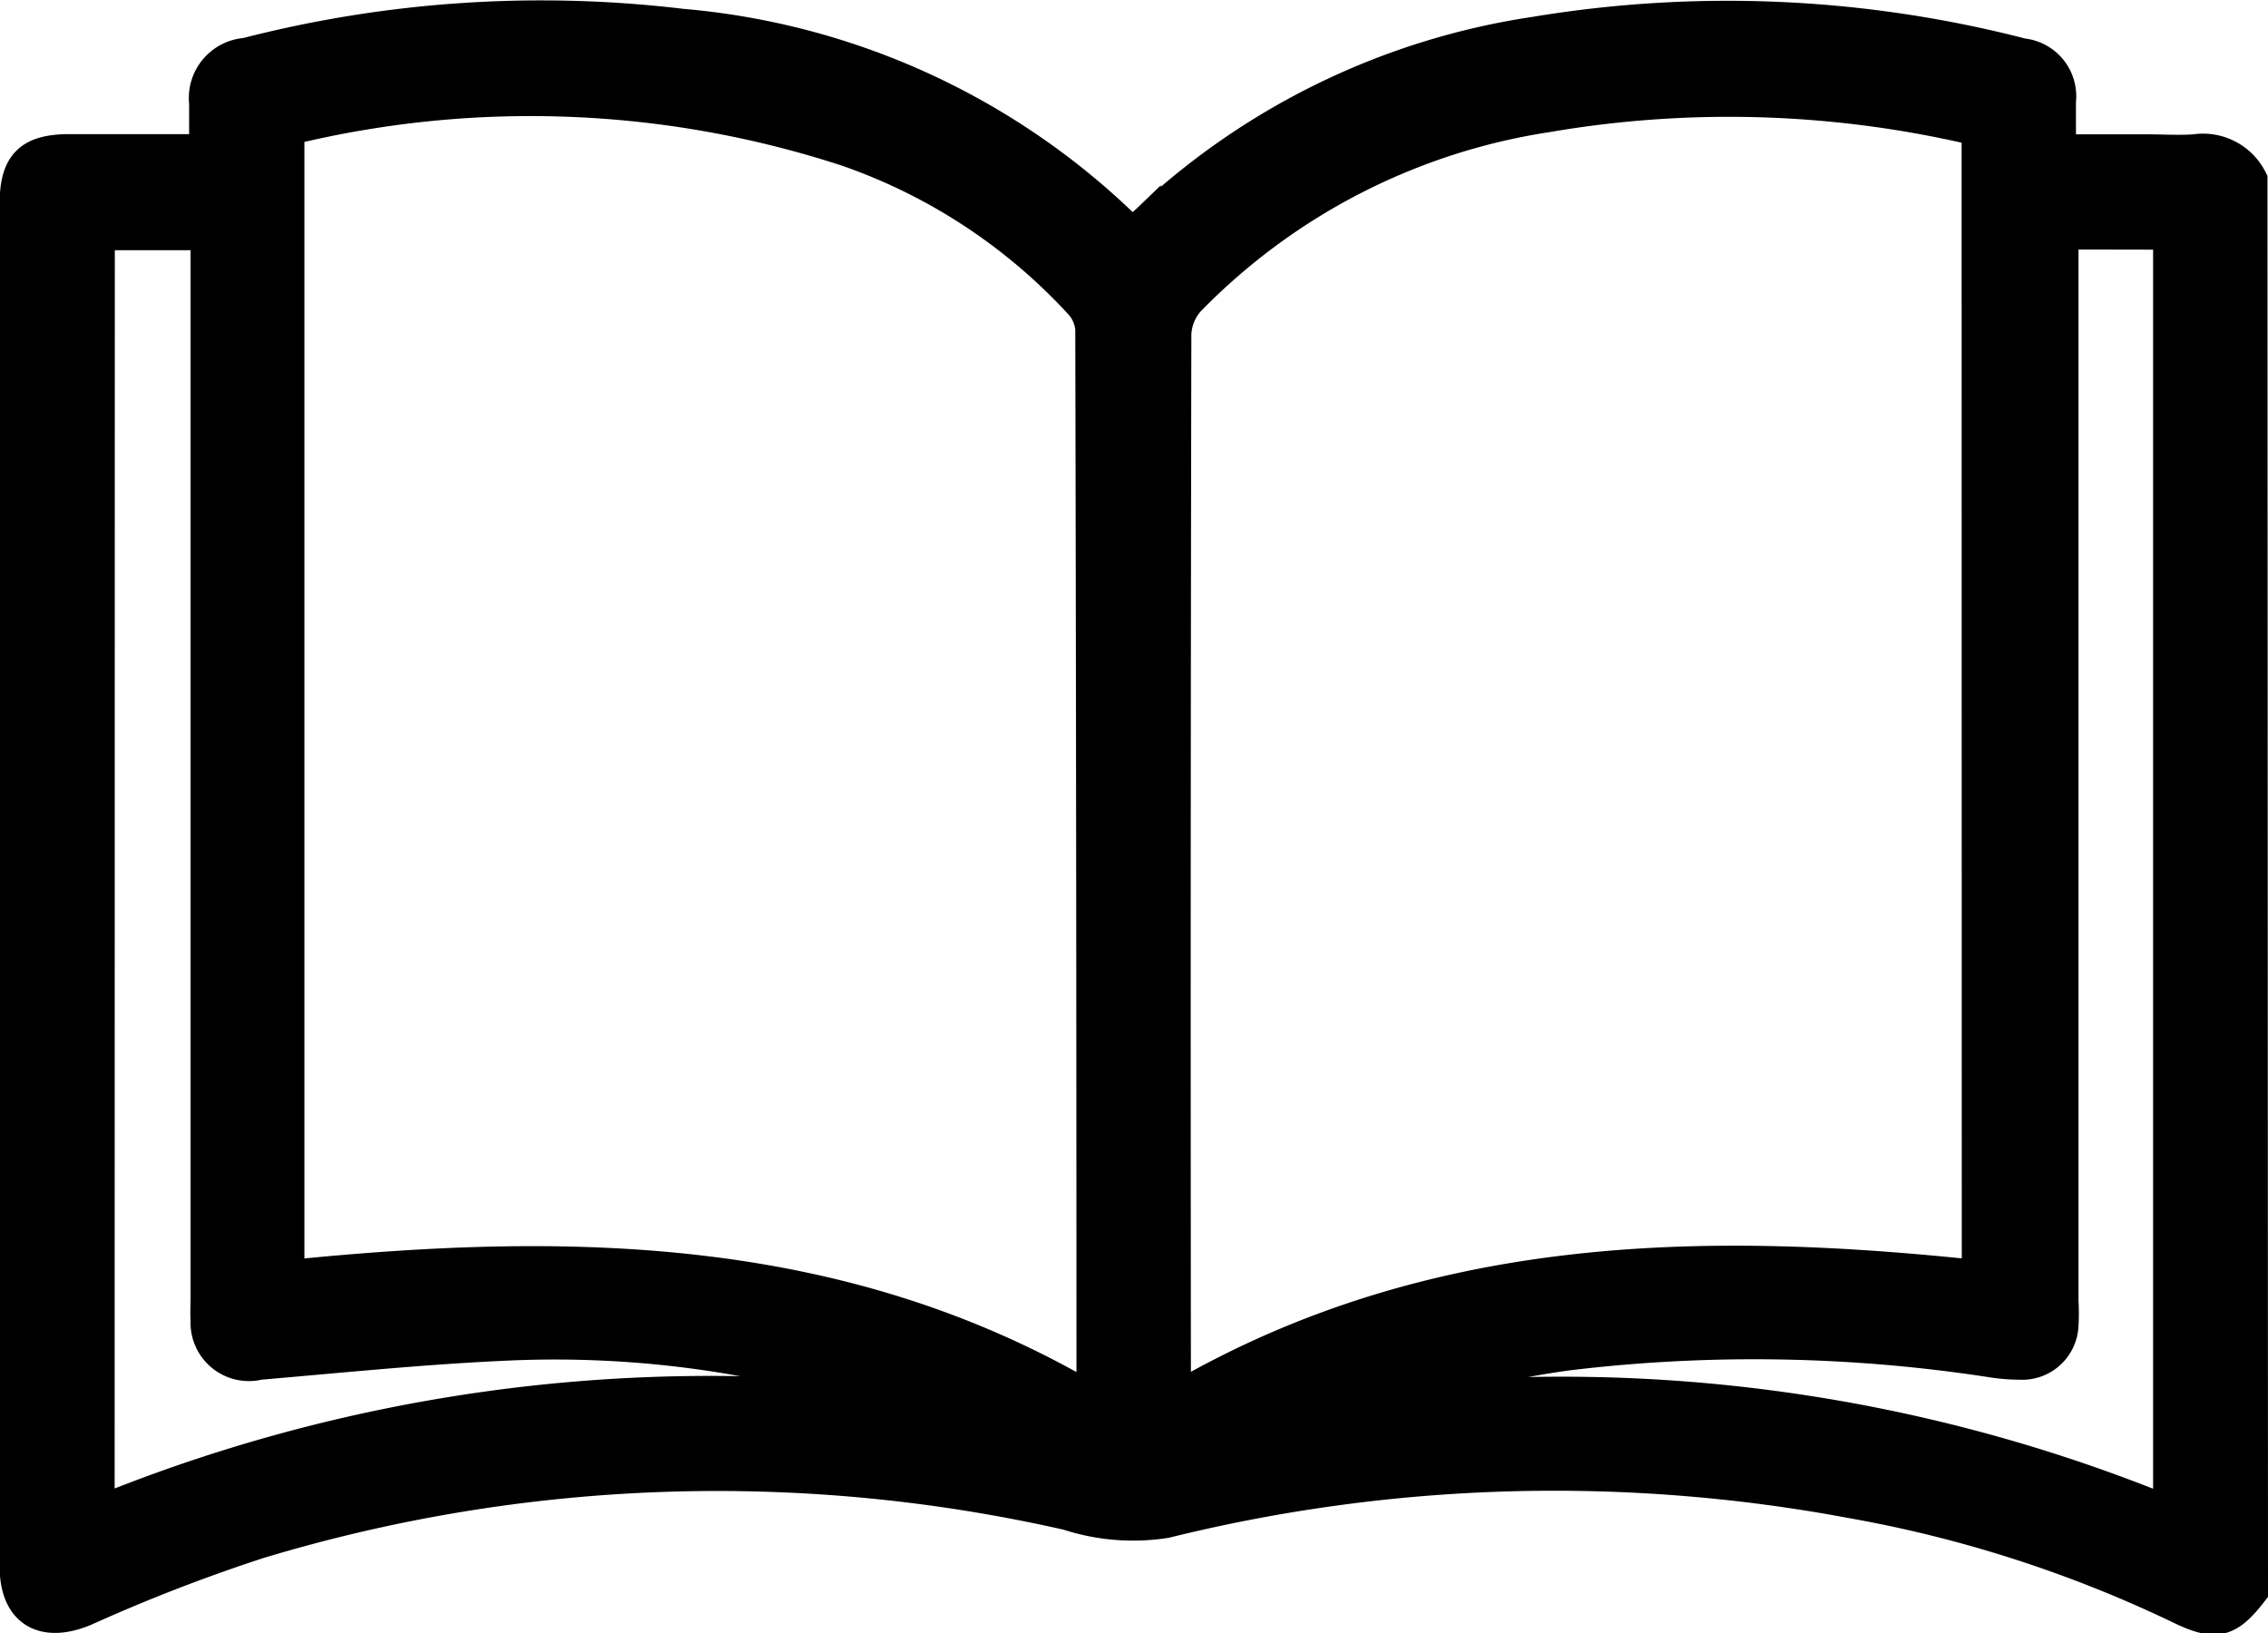 <svg xmlns="http://www.w3.org/2000/svg" width="24.908" height="17.936" viewBox="0 0 24.908 17.936">
  <path id="definition" d="M-793.75,227.869c-.28.367-.432.392-.853.185a13.922,13.922,0,0,0-3.574-1.147,17.742,17.742,0,0,0-7.525.217,2.34,2.34,0,0,1-1.087-.087,17.386,17.386,0,0,0-8.873.314,18.762,18.762,0,0,0-1.9.736c-.473.2-.8.015-.8-.5q0-7.484,0-14.969c0-.444.166-.61.607-.612.479,0,.958,0,1.474,0,0-.176,0-.333,0-.49a.512.512,0,0,1,.47-.567,13.012,13.012,0,0,1,4.789-.32,7.991,7.991,0,0,1,4.867,2.208c.022.022.048.041.084.071.055-.046.111-.089.162-.138a7.953,7.953,0,0,1,4.258-2.054,12.941,12.941,0,0,1,5.357.238.489.489,0,0,1,.435.542c0,.159,0,.318,0,.512h.922c.176,0,.353.012.528,0a.62.62,0,0,1,.653.342Zm-21.565-16.047v12.547c3.045-.308,6.025-.268,8.769,1.334a.737.737,0,0,0,.01-.074q0-5.815-.013-11.63a.443.443,0,0,0-.118-.268,6.242,6.242,0,0,0-2.544-1.67A11.16,11.16,0,0,0-815.314,211.823Zm18.5.015c-.034-.01-.063-.022-.094-.028a11.786,11.786,0,0,0-4.6-.124,6.927,6.927,0,0,0-3.922,2.015.565.565,0,0,0-.143.352q-.011,5.718-.005,11.435c0,.066.01.133.016.209,2.752-1.59,5.716-1.648,8.75-1.327Zm-20.584,15.114a17.785,17.785,0,0,1,8.525-1.213.866.866,0,0,0-.191-.079,11.564,11.564,0,0,0-3.792-.487c-.935.038-1.867.134-2.8.214a.491.491,0,0,1-.608-.5c-.006-.088,0-.176,0-.264q0-5.671,0-11.341v-.3h-1.132Zm21.568-13.978v.317q0,5.692,0,11.385a2.237,2.237,0,0,1,0,.264.469.469,0,0,1-.5.446,2.055,2.055,0,0,1-.287-.022,17.1,17.1,0,0,0-4.666-.08c-.665.09-1.319.26-1.978.394l.012.077a17.609,17.609,0,0,1,8.538,1.2V212.975Z" transform="translate(818.508 -210.383)" stroke="#000" stroke-width="0.3"/>
</svg>
